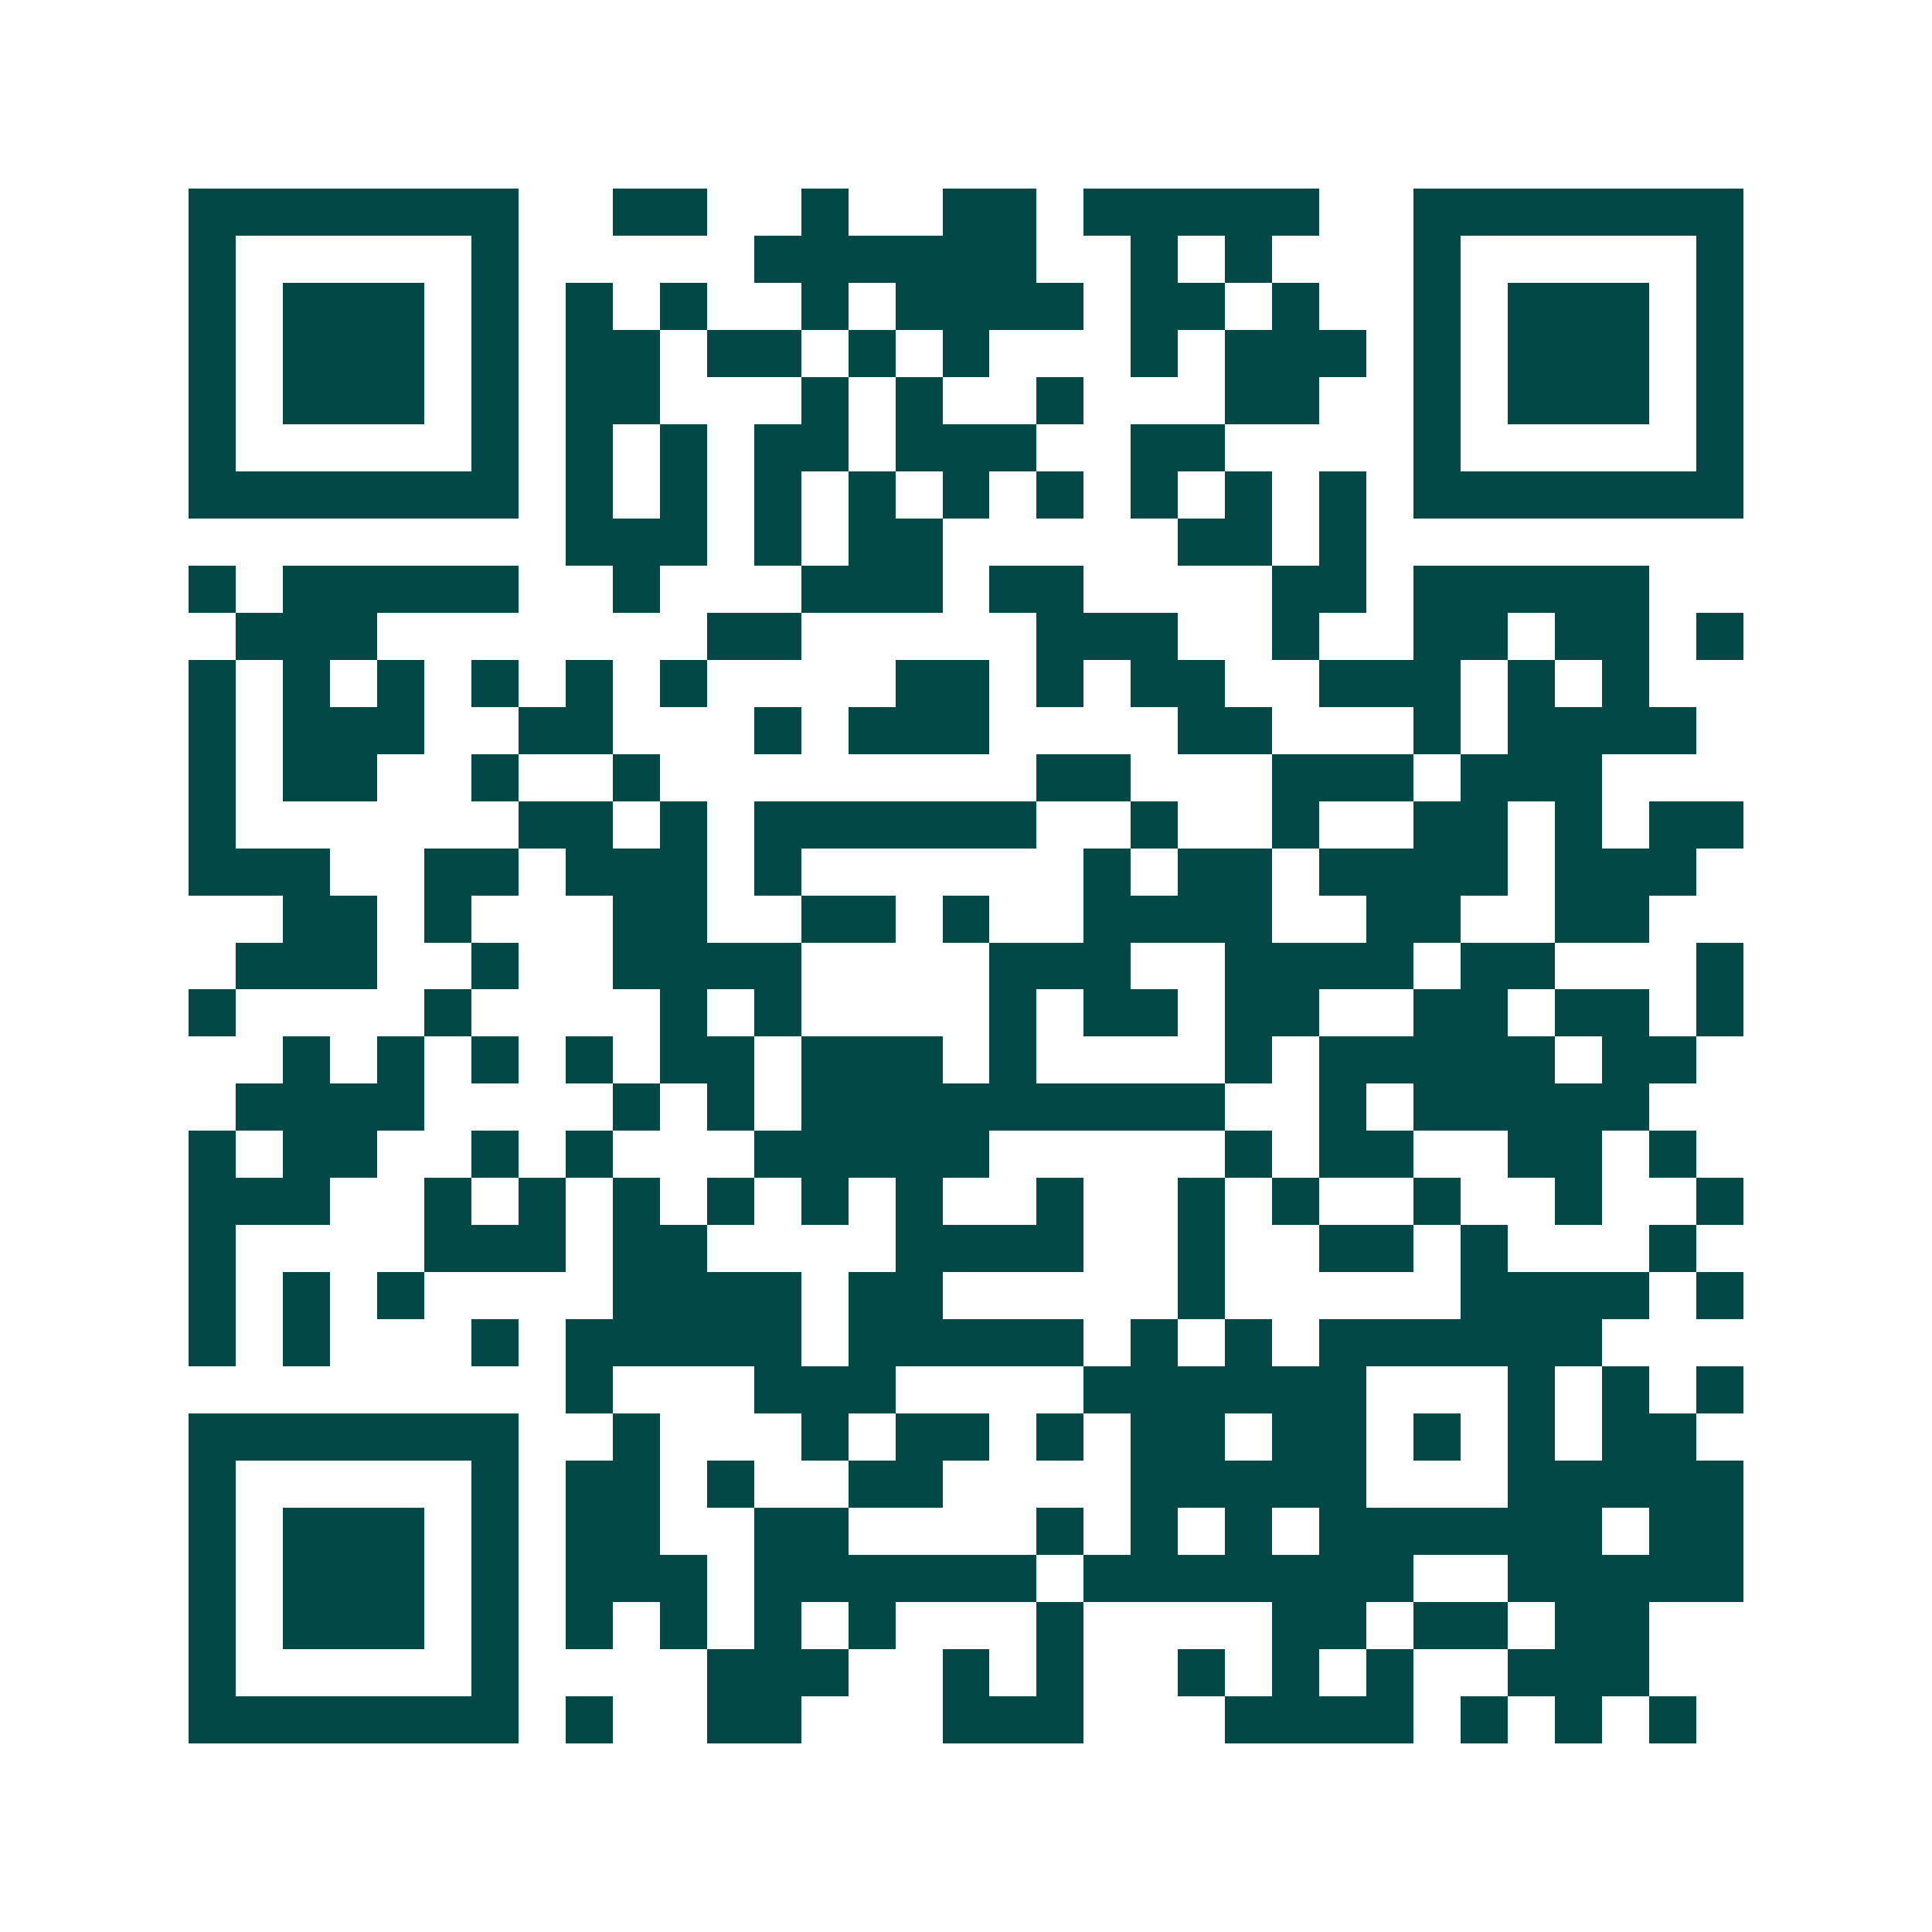 <svg xmlns="http://www.w3.org/2000/svg" width="200" height="200" viewBox="0 0 41 41" shape-rendering="crispEdges"><path fill="#ffffff" d="M0 0h41v41H0z"/><path stroke="#014847" d="M4 4.5h7m2 0h2m2 0h1m2 0h2m1 0h5m2 0h7M4 5.5h1m5 0h1m5 0h6m2 0h1m1 0h1m3 0h1m5 0h1M4 6.5h1m1 0h3m1 0h1m1 0h1m1 0h1m2 0h1m1 0h4m1 0h2m1 0h1m2 0h1m1 0h3m1 0h1M4 7.5h1m1 0h3m1 0h1m1 0h2m1 0h2m1 0h1m1 0h1m3 0h1m1 0h3m1 0h1m1 0h3m1 0h1M4 8.5h1m1 0h3m1 0h1m1 0h2m3 0h1m1 0h1m2 0h1m3 0h2m2 0h1m1 0h3m1 0h1M4 9.5h1m5 0h1m1 0h1m1 0h1m1 0h2m1 0h3m2 0h2m4 0h1m5 0h1M4 10.5h7m1 0h1m1 0h1m1 0h1m1 0h1m1 0h1m1 0h1m1 0h1m1 0h1m1 0h1m1 0h7M12 11.5h3m1 0h1m1 0h2m5 0h2m1 0h1M4 12.5h1m1 0h5m2 0h1m3 0h3m1 0h2m4 0h2m1 0h5M5 13.5h3m7 0h2m5 0h3m2 0h1m2 0h2m1 0h2m1 0h1M4 14.5h1m1 0h1m1 0h1m1 0h1m1 0h1m1 0h1m4 0h2m1 0h1m1 0h2m2 0h3m1 0h1m1 0h1M4 15.5h1m1 0h3m2 0h2m3 0h1m1 0h3m4 0h2m3 0h1m1 0h4M4 16.5h1m1 0h2m2 0h1m2 0h1m8 0h2m3 0h3m1 0h3M4 17.5h1m6 0h2m1 0h1m1 0h6m2 0h1m2 0h1m2 0h2m1 0h1m1 0h2M4 18.5h3m2 0h2m1 0h3m1 0h1m6 0h1m1 0h2m1 0h4m1 0h3M6 19.5h2m1 0h1m3 0h2m2 0h2m1 0h1m2 0h4m2 0h2m2 0h2M5 20.5h3m2 0h1m2 0h4m4 0h3m2 0h4m1 0h2m3 0h1M4 21.5h1m4 0h1m4 0h1m1 0h1m4 0h1m1 0h2m1 0h2m2 0h2m1 0h2m1 0h1M6 22.5h1m1 0h1m1 0h1m1 0h1m1 0h2m1 0h3m1 0h1m4 0h1m1 0h5m1 0h2M5 23.5h4m4 0h1m1 0h1m1 0h9m2 0h1m1 0h5M4 24.5h1m1 0h2m2 0h1m1 0h1m3 0h5m5 0h1m1 0h2m2 0h2m1 0h1M4 25.5h3m2 0h1m1 0h1m1 0h1m1 0h1m1 0h1m1 0h1m2 0h1m2 0h1m1 0h1m2 0h1m2 0h1m2 0h1M4 26.5h1m4 0h3m1 0h2m4 0h4m2 0h1m2 0h2m1 0h1m3 0h1M4 27.5h1m1 0h1m1 0h1m4 0h4m1 0h2m5 0h1m5 0h4m1 0h1M4 28.5h1m1 0h1m3 0h1m1 0h5m1 0h5m1 0h1m1 0h1m1 0h6M12 29.5h1m3 0h3m4 0h6m3 0h1m1 0h1m1 0h1M4 30.5h7m2 0h1m3 0h1m1 0h2m1 0h1m1 0h2m1 0h2m1 0h1m1 0h1m1 0h2M4 31.5h1m5 0h1m1 0h2m1 0h1m2 0h2m4 0h5m3 0h5M4 32.5h1m1 0h3m1 0h1m1 0h2m2 0h2m4 0h1m1 0h1m1 0h1m1 0h6m1 0h2M4 33.5h1m1 0h3m1 0h1m1 0h3m1 0h6m1 0h7m2 0h5M4 34.5h1m1 0h3m1 0h1m1 0h1m1 0h1m1 0h1m1 0h1m3 0h1m4 0h2m1 0h2m1 0h2M4 35.5h1m5 0h1m4 0h3m2 0h1m1 0h1m2 0h1m1 0h1m1 0h1m2 0h3M4 36.5h7m1 0h1m2 0h2m3 0h3m3 0h4m1 0h1m1 0h1m1 0h1"/></svg>
